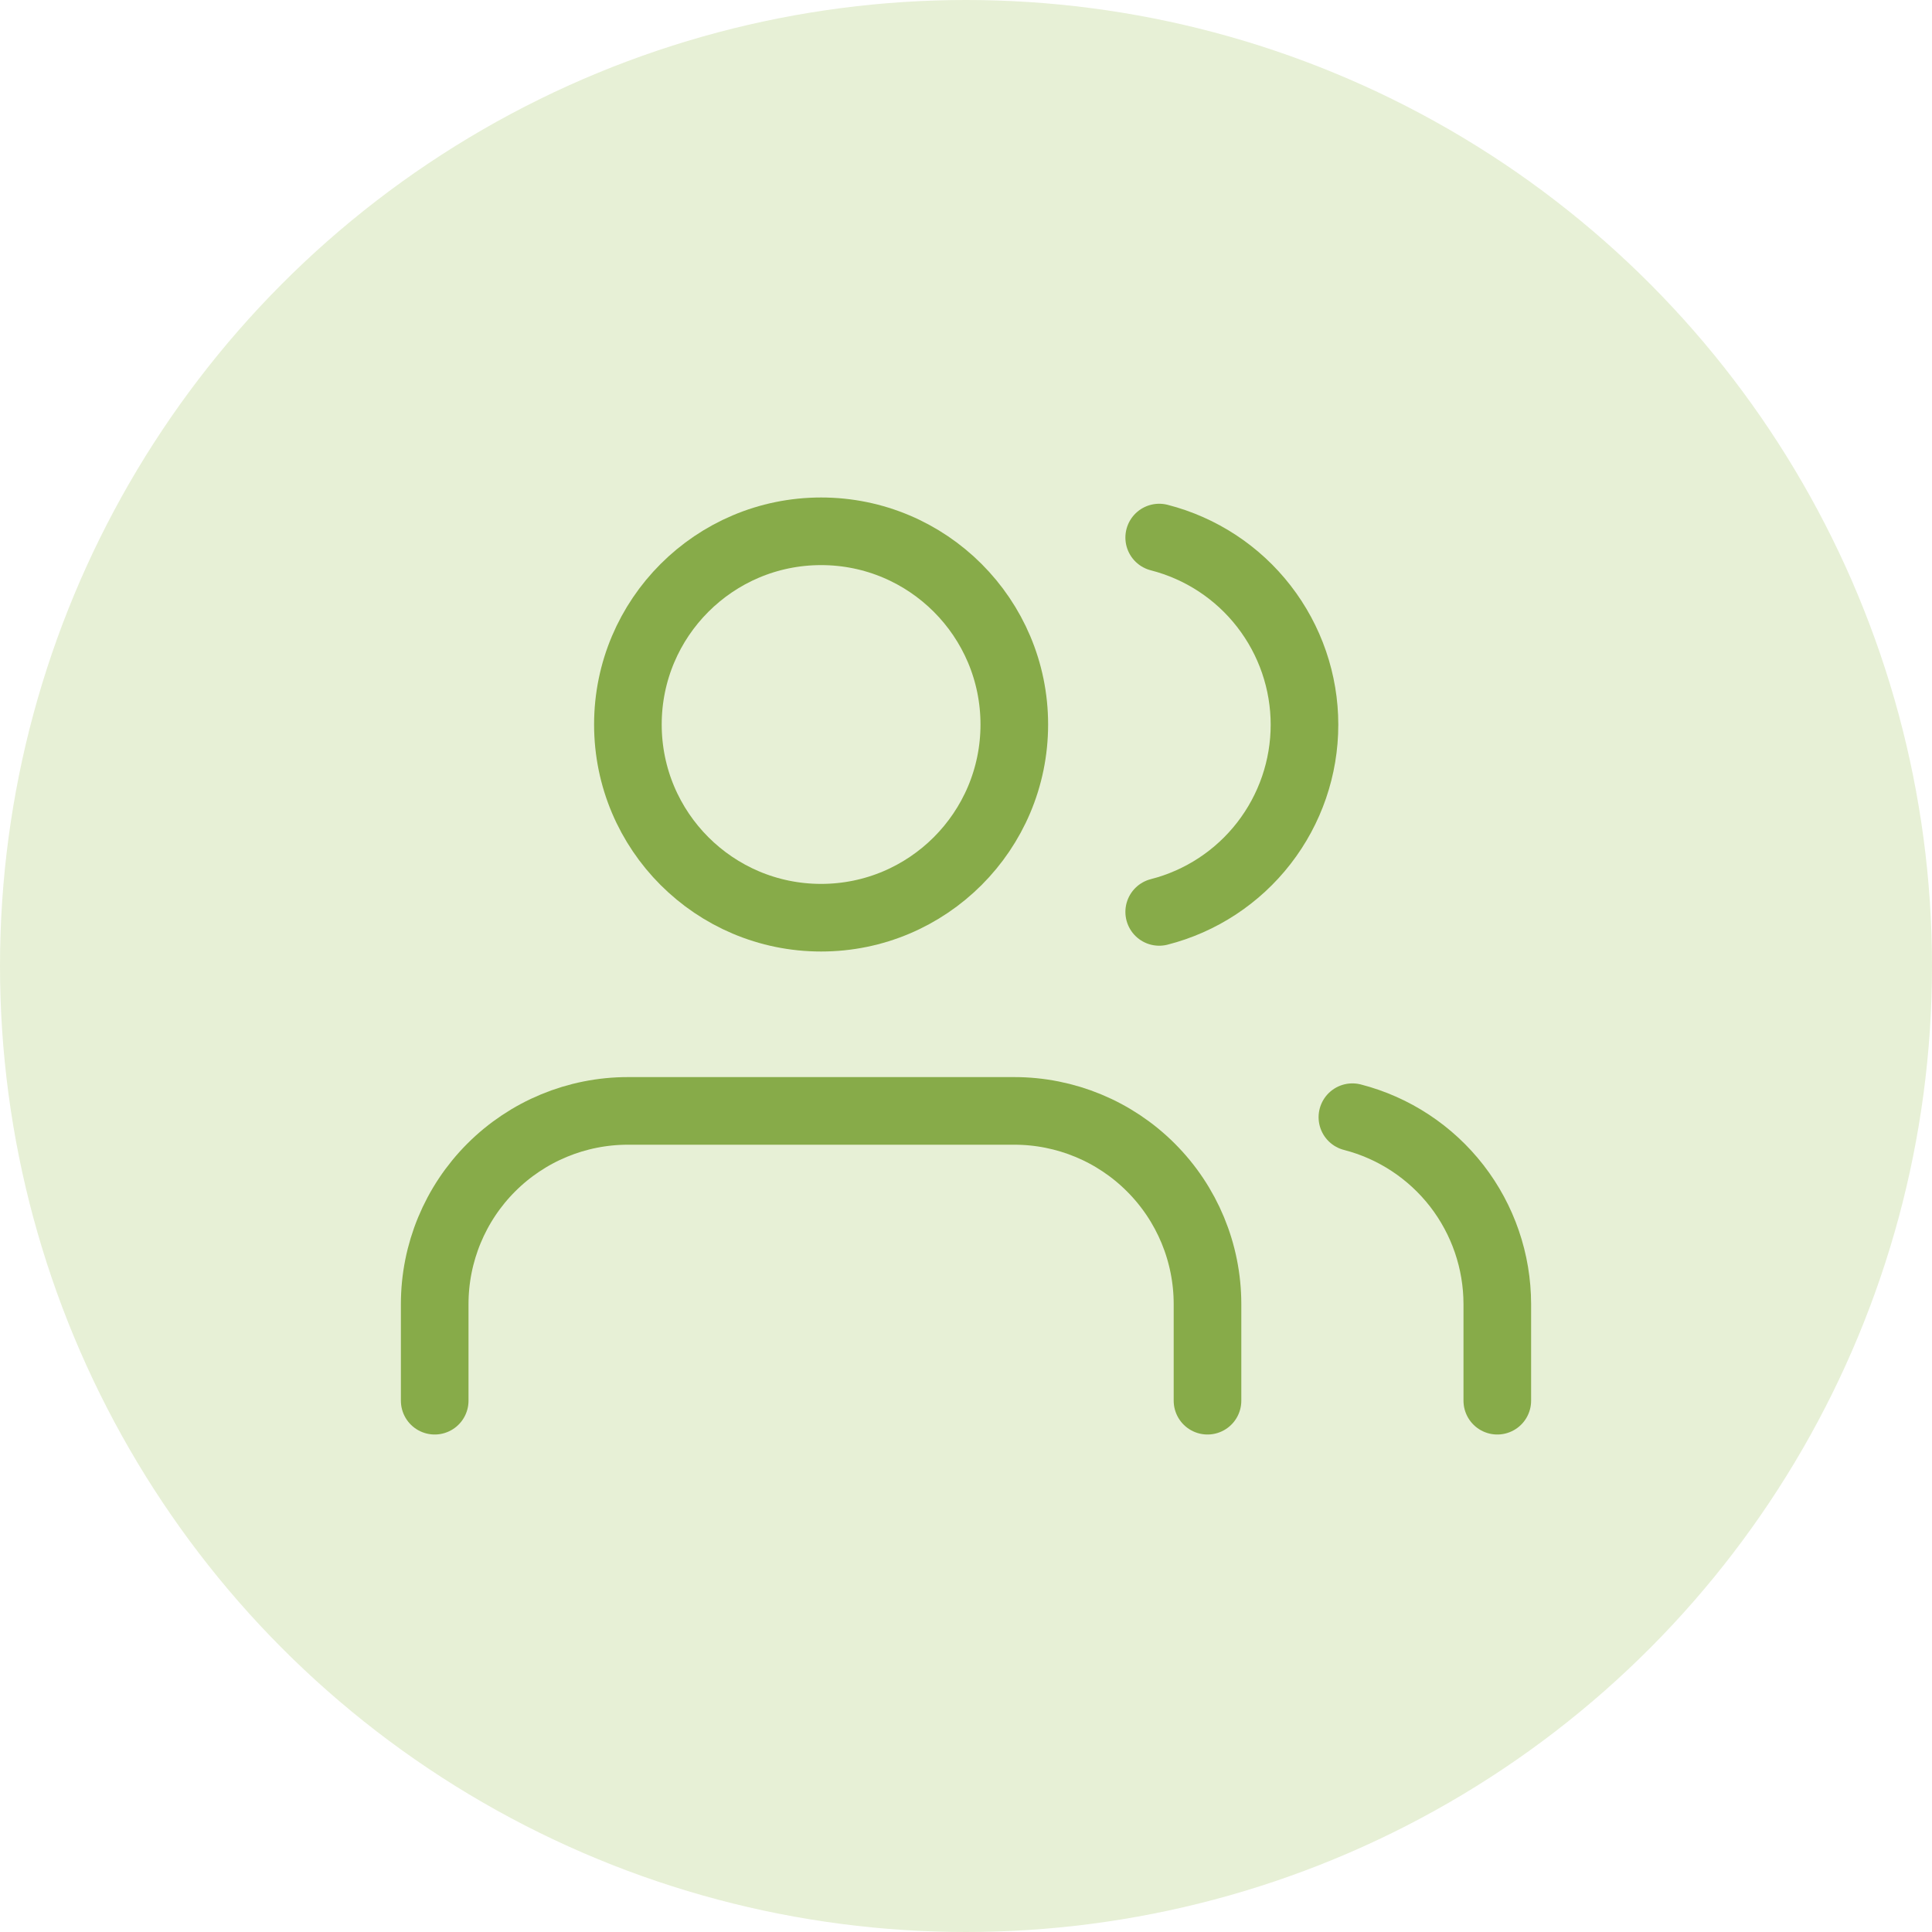 <?xml version="1.0" encoding="UTF-8"?>
<svg xmlns="http://www.w3.org/2000/svg" width="50" height="50" viewBox="0 0 50 50" fill="none">
  <circle opacity="0.24" cx="25" cy="25" r="25" fill="#9BC256"></circle>
  <path d="M31.25 36.25V33.75C31.25 32.424 30.723 31.152 29.785 30.215C28.848 29.277 27.576 28.75 26.25 28.75H16.25C14.924 28.75 13.652 29.277 12.714 30.215C11.777 31.152 11.25 32.424 11.25 33.75V36.25" stroke="#87AB49" stroke-width="1.75" stroke-linecap="round" stroke-linejoin="round"></path>
  <path d="M21.25 23.75C24.011 23.75 26.25 21.511 26.25 18.75C26.25 15.989 24.011 13.75 21.25 13.75C18.489 13.75 16.25 15.989 16.25 18.75C16.25 21.511 18.489 23.75 21.25 23.75Z" stroke="#87AB49" stroke-width="1.75" stroke-linecap="round" stroke-linejoin="round"></path>
  <path d="M38.75 36.25V33.75C38.749 32.642 38.38 31.566 37.702 30.69C37.023 29.815 36.073 29.189 35 28.913" stroke="#87AB49" stroke-width="1.75" stroke-linecap="round" stroke-linejoin="round"></path>
  <path d="M30 13.912C31.076 14.188 32.029 14.813 32.709 15.69C33.39 16.567 33.76 17.646 33.76 18.756C33.76 19.866 33.39 20.945 32.709 21.822C32.029 22.699 31.076 23.325 30 23.6" stroke="#87AB49" stroke-width="1.75" stroke-linecap="round" stroke-linejoin="round"></path>
</svg>
